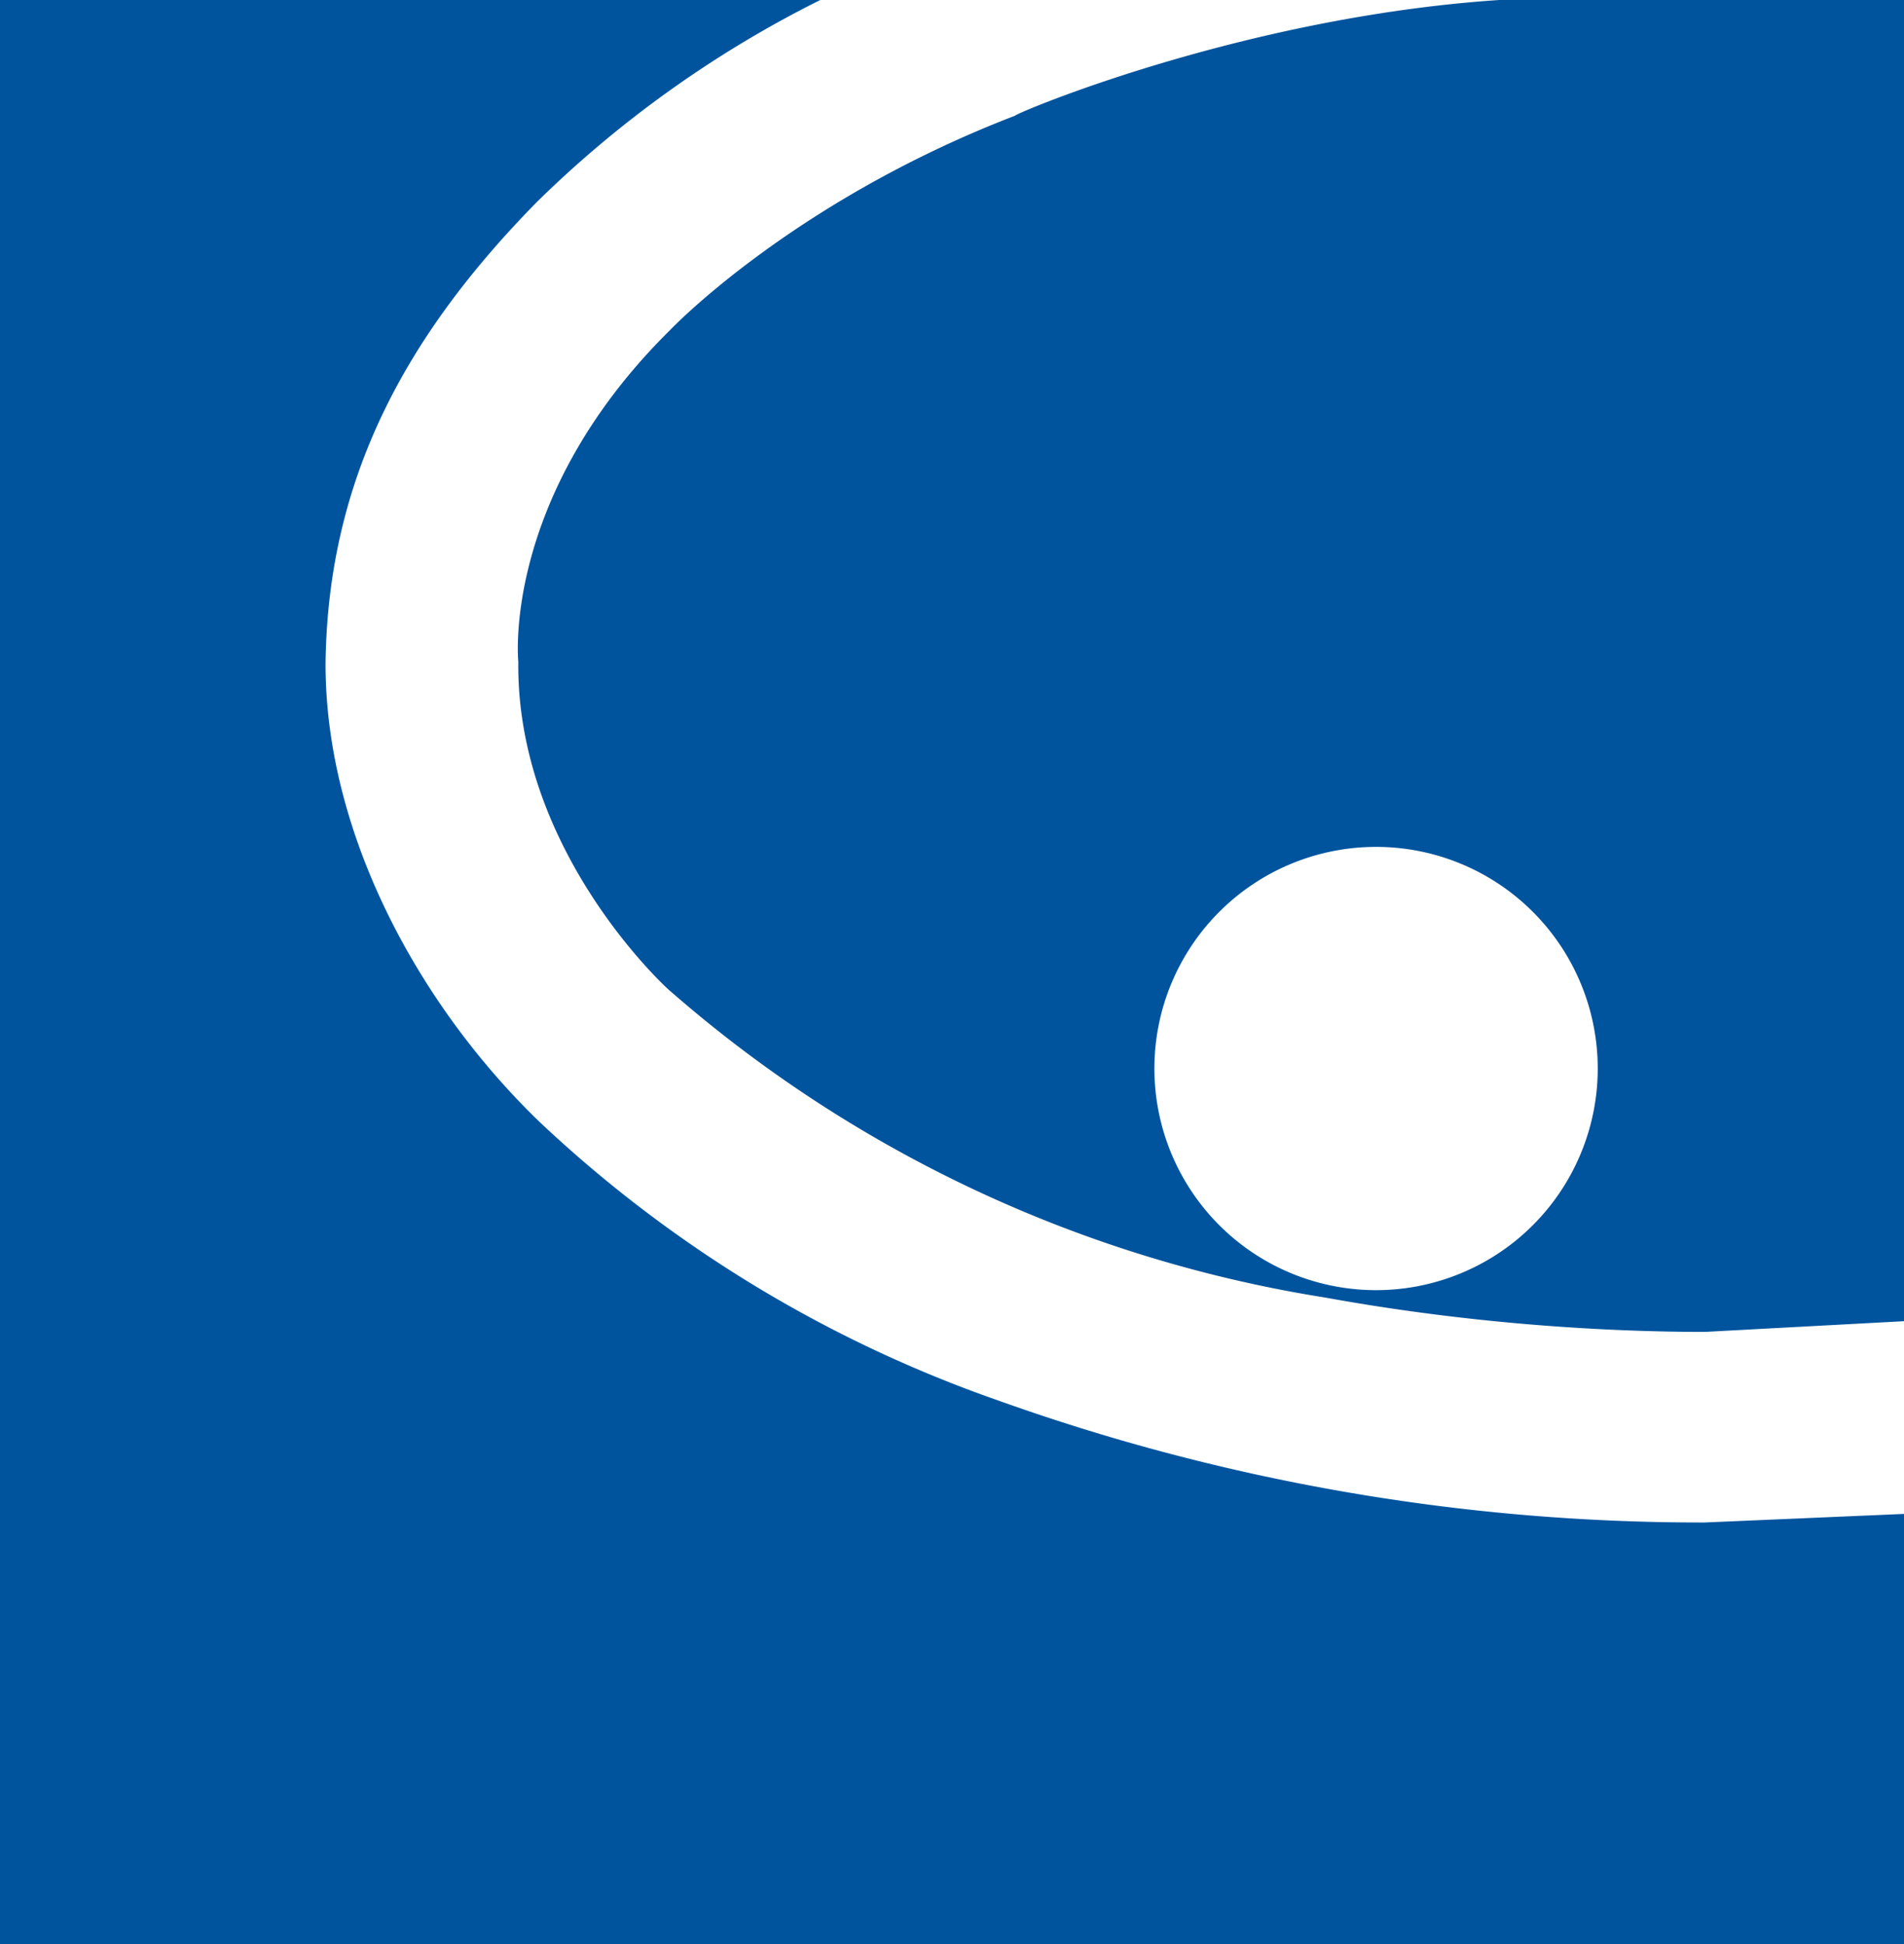 <svg xmlns="http://www.w3.org/2000/svg" viewBox="0 0 8.89 9.08"><path fill="#fff" d="M0 0h8.9v9.08H0z"/><path fill="#00549e" d="M0 0h3.83a5.2 5.2 0 0 0-1.32.94c-.62.63-.98 1.3-.99 2.16 0 .81.45 1.61 1 2.14a6 6 0 0 0 2.14 1.3 9.73 9.73 0 0 0 3.3.57l.93-.04v2.01H0zm8.89 0v6.17l-.93.05c-.48 0-1.11-.04-1.77-.16a6.1 6.1 0 0 1-3.07-1.44s-.71-.64-.7-1.53c0 0-.08-.77.71-1.55 0 0 .57-.6 1.61-1C4.74.53 5.8.08 7 0h1.89zm-3.5 4.99a1.03 1.03 0 1 0 2.07 0 1.03 1.03 0 0 0-2.07 0"/></svg>